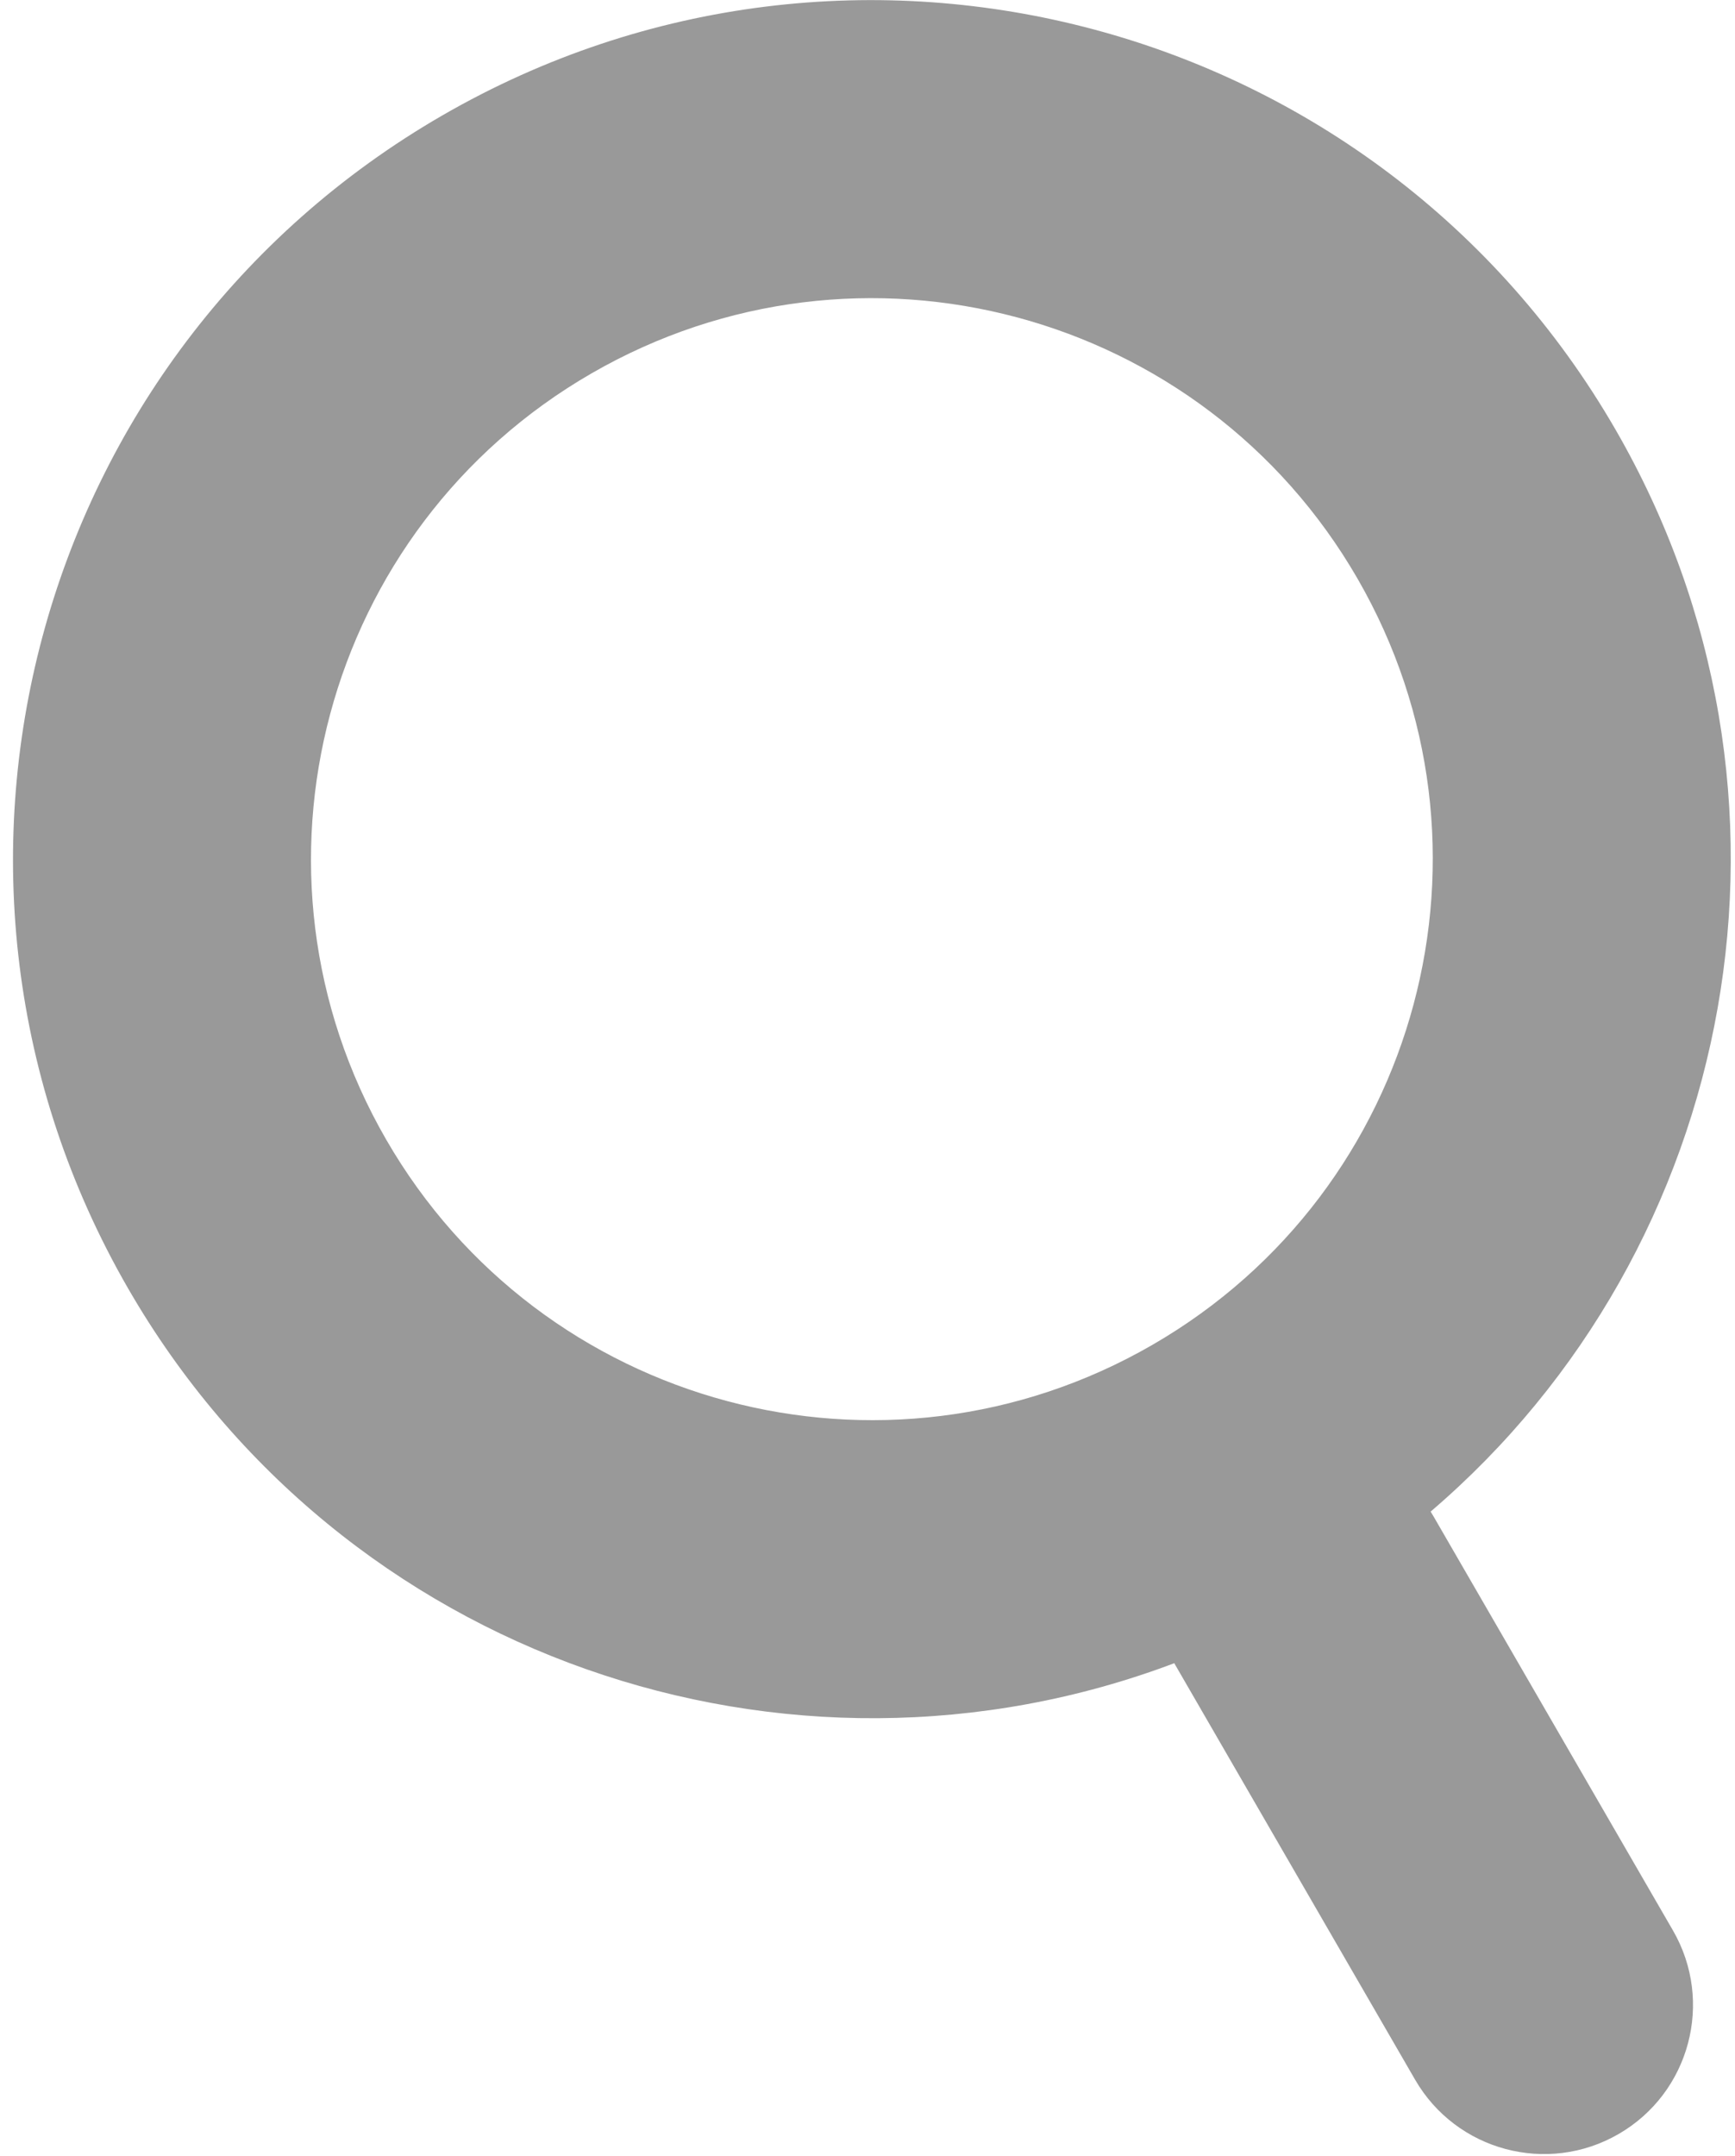 <svg width="99" height="123" viewBox="0 0 99 123" fill="none" xmlns="http://www.w3.org/2000/svg">
<path fill-rule="evenodd" clip-rule="evenodd" d="M81.633 86.235C99.233 71.193 104.179 45.288 92.186 24.514C78.654 1.078 48.687 -6.952 25.25 6.579C1.814 20.11 -6.216 50.078 7.315 73.514C19.485 94.594 44.953 103.21 67.005 94.884C67.029 94.927 67.053 94.97 67.078 95.013L80.745 118.642C83.095 122.706 88.295 124.095 92.358 121.744C96.422 119.394 97.811 114.194 95.46 110.131L81.794 86.502C81.742 86.412 81.688 86.322 81.633 86.235ZM77.463 33.014C86.3 48.32 81.056 67.891 65.75 76.727C50.445 85.564 30.874 80.32 22.037 65.014C13.201 49.709 18.445 30.138 33.75 21.302C49.056 12.465 68.626 17.709 77.463 33.014Z" fill="#999999"/>
</svg>
